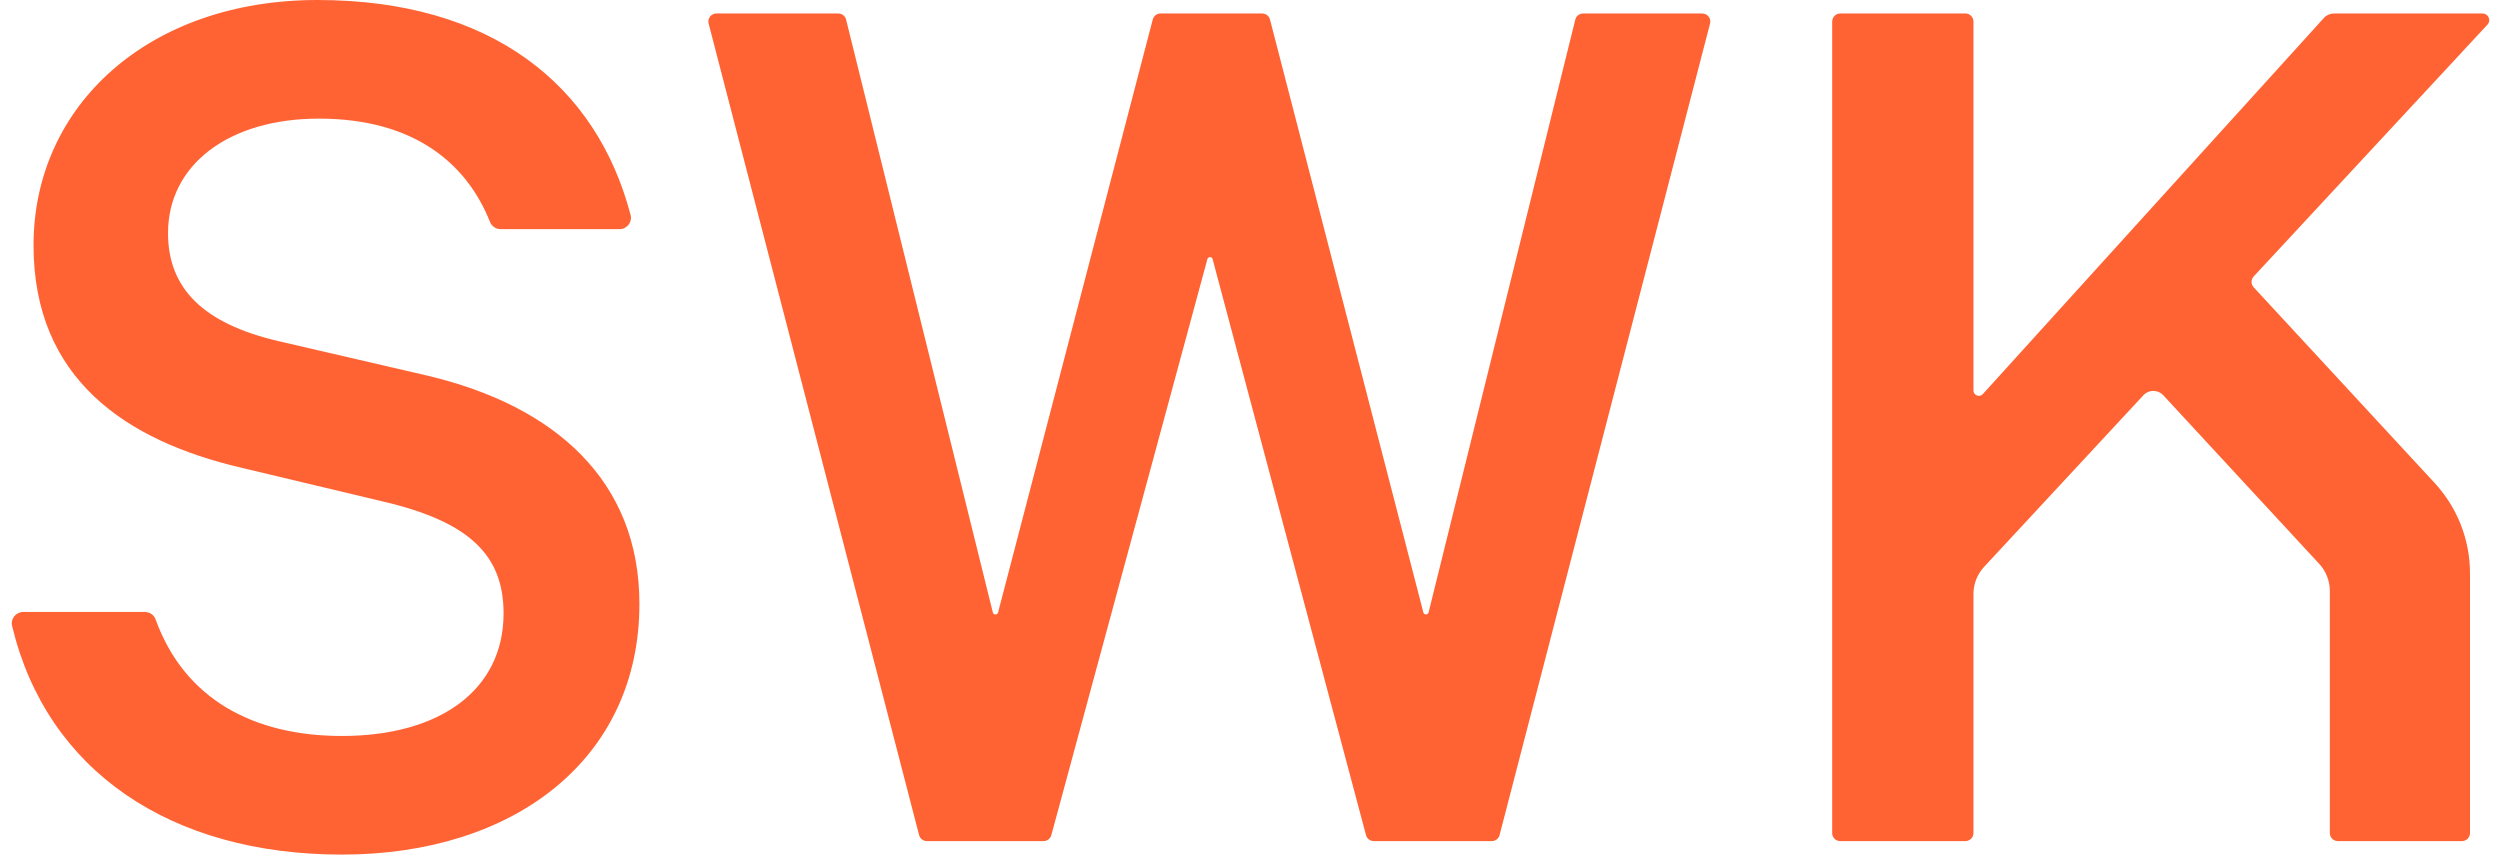 <svg xmlns="http://www.w3.org/2000/svg" xmlns:xlink="http://www.w3.org/1999/xlink" width="196px" height="67px" viewBox="0 0 196 67"><title>SWK logo</title><g id="Design" stroke="none" stroke-width="1" fill="none" fill-rule="evenodd"><g id="SWK-Webclip" transform="translate(-29, -94)" fill="#FF6334"><g id="SWK-logo" transform="translate(28, 94)"><path d="M25.888,0 C39.563,0 47.778,6.697 50.439,16.858 C50.586,17.419 50.152,17.966 49.567,17.966 L49.567,17.966 L40.251,17.966 C39.883,17.966 39.552,17.742 39.417,17.403 C37.595,12.814 33.467,9.3 25.995,9.3 C18.966,9.3 14.173,12.893 14.173,18.282 C14.173,22.615 16.942,25.363 22.8,26.737 L22.8,26.737 L34.502,29.449 C44.554,31.822 51.13,37.719 51.13,47.344 C51.13,59.497 41.332,67 27.806,67 C14.382,67 4.663,60.444 1.947,49.067 C1.814,48.51 2.247,47.978 2.824,47.978 L2.824,47.978 L12.358,47.978 C12.737,47.978 13.074,48.214 13.202,48.568 C15.465,54.817 20.884,57.7 27.806,57.7 C35.474,57.7 40.48,54.107 40.48,48.084 C40.48,43.539 37.817,40.898 31.001,39.312 L31.001,39.312 L19.924,36.671 C10.871,34.557 3.629,29.696 3.629,19.233 C3.629,8.243 12.682,0 25.888,0 Z M155.085,1.057 C155.435,1.057 155.719,1.339 155.719,1.686 L155.719,30.614 C155.719,30.845 155.909,31.033 156.142,31.033 C156.262,31.033 156.376,30.983 156.456,30.894 L183.197,1.404 C183.398,1.183 183.683,1.057 183.983,1.057 L195.626,1.057 C195.917,1.057 196.154,1.292 196.154,1.581 C196.154,1.713 196.104,1.84 196.014,1.936 L177.69,21.673 C177.467,21.914 177.466,22.284 177.689,22.525 L191.867,37.855 C193.656,39.789 194.648,42.318 194.648,44.943 L194.648,65.314 C194.648,65.662 194.364,65.943 194.014,65.943 L184.293,65.943 C183.943,65.943 183.659,65.662 183.659,65.314 L183.659,46.331 C183.659,45.544 183.362,44.785 182.825,44.205 L170.601,30.987 C170.206,30.56 169.538,30.532 169.108,30.923 C169.086,30.943 169.065,30.964 169.045,30.985 L156.558,44.436 C156.018,45.017 155.719,45.778 155.719,46.567 L155.719,65.314 C155.719,65.662 155.435,65.943 155.085,65.943 L145.277,65.943 C144.926,65.943 144.643,65.662 144.643,65.314 L144.643,1.686 C144.643,1.339 144.926,1.057 145.277,1.057 L155.085,1.057 Z M66.718,1.057 C67.01,1.057 67.264,1.255 67.334,1.536 L67.334,1.536 L78.838,48.016 C78.856,48.091 78.915,48.15 78.99,48.169 C79.103,48.198 79.218,48.131 79.248,48.019 L79.248,48.019 L91.376,1.528 C91.448,1.251 91.7,1.057 91.99,1.057 L91.99,1.057 L99.953,1.057 C100.243,1.057 100.495,1.251 100.567,1.53 L100.567,1.53 L112.591,48.015 C112.61,48.089 112.669,48.148 112.745,48.166 C112.858,48.194 112.973,48.125 113.001,48.013 L113.001,48.013 L124.503,1.536 C124.573,1.255 124.827,1.057 125.119,1.057 L125.119,1.057 L134.455,1.057 C134.508,1.057 134.561,1.063 134.613,1.077 C134.952,1.163 135.156,1.506 135.069,1.843 L135.069,1.843 L118.567,65.471 C118.495,65.749 118.242,65.943 117.953,65.943 L117.953,65.943 L108.708,65.943 C108.421,65.943 108.169,65.751 108.095,65.475 L108.095,65.475 L96.068,20.311 C96.049,20.239 95.992,20.182 95.918,20.162 C95.806,20.132 95.69,20.199 95.66,20.31 L95.66,20.31 L83.424,65.478 C83.349,65.752 83.098,65.943 82.812,65.943 L82.812,65.943 L73.671,65.943 C73.382,65.943 73.129,65.749 73.057,65.471 L73.057,65.471 L56.555,1.843 C56.542,1.791 56.536,1.739 56.536,1.686 C56.536,1.339 56.819,1.057 57.17,1.057 L57.17,1.057 Z" id="SWK-Logo-def"></path></g></g></g></svg>